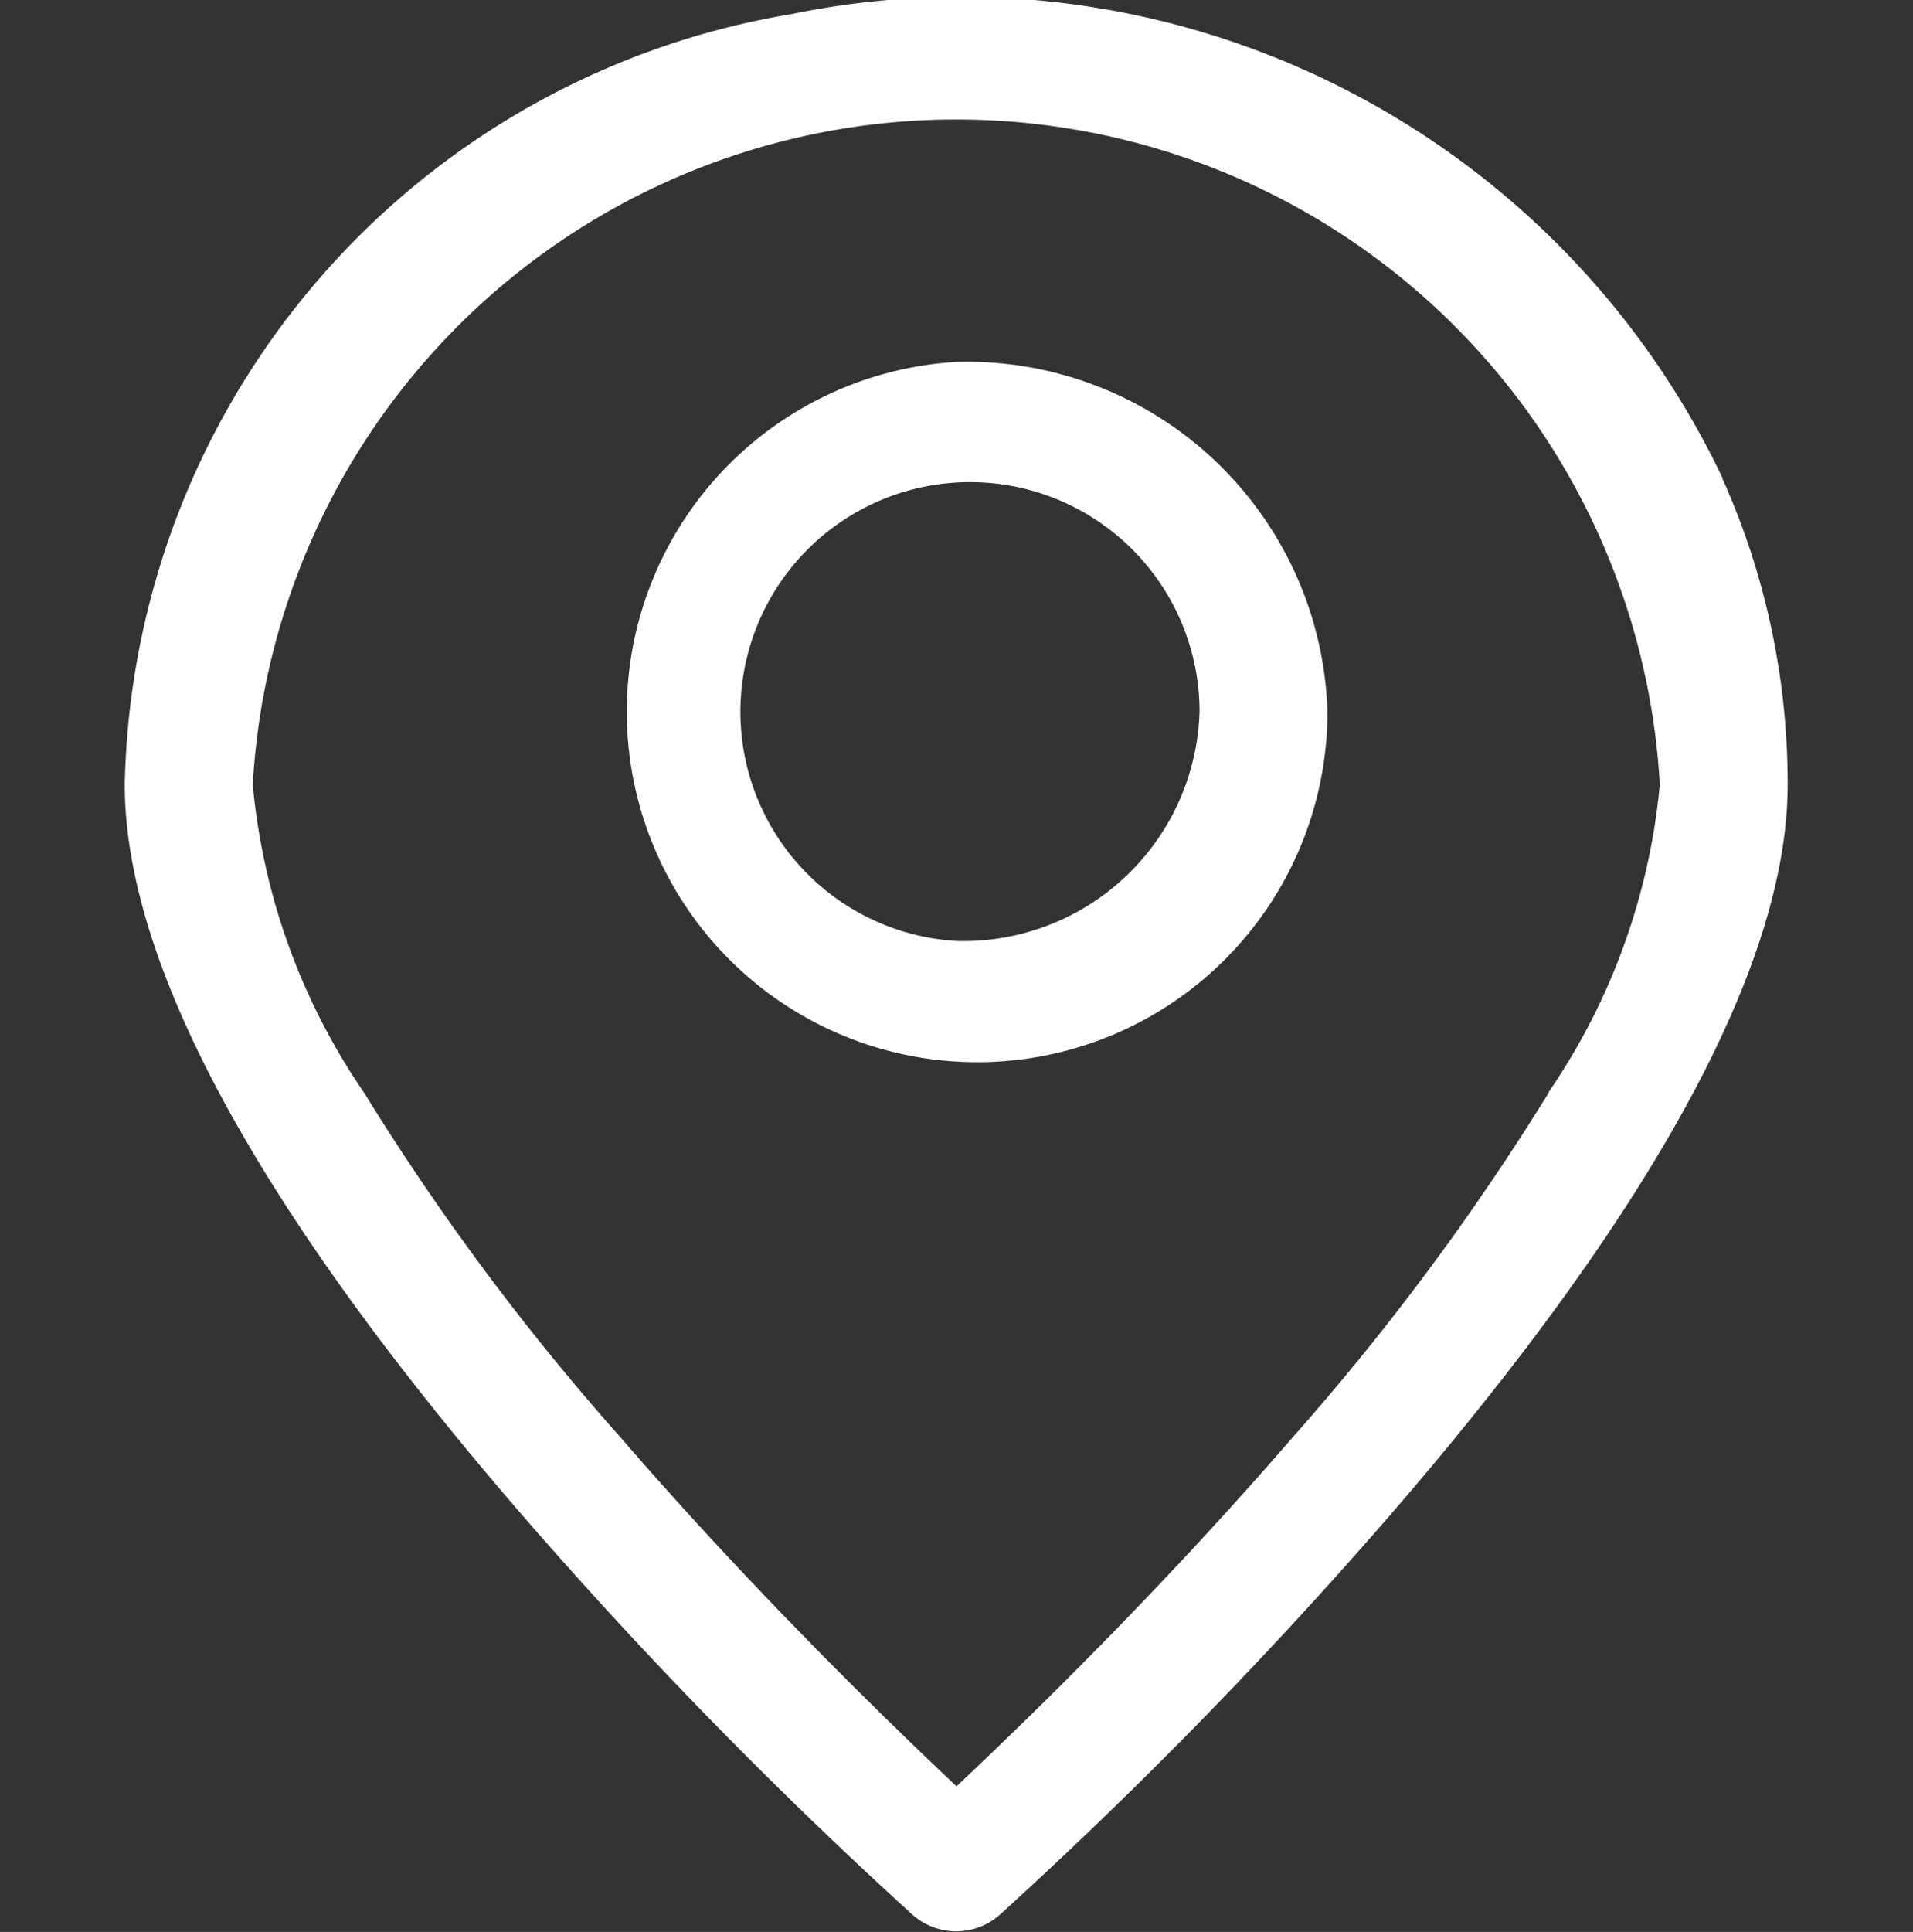 <svg xmlns="http://www.w3.org/2000/svg" width="23" height="23.22" viewBox="0 0 23 23.22">
  <rect x="0" y="0" width="23" height="23.22" fill="#333333" stroke="none"/>
  <defs>
    <style>
      .cls-1 {
        fill: #fff;
        fill-rule: evenodd;
      }
    </style>
  </defs>
  <path id="形状_20" data-name="形状 20" class="cls-1" d="M279.212,1164.47a10.137,10.137,0,0,0-11.2-5.58,9.585,9.585,0,0,0-8.012,9.26c0,2.16,1.61,5.12,4.787,8.79a56.864,56.864,0,0,0,4.68,4.79,0.792,0.792,0,0,0,1.058,0,56.688,56.688,0,0,0,4.68-4.79c3.177-3.67,4.788-6.63,4.788-8.79a8.949,8.949,0,0,0-.785-3.68h0Zm-2.09,7.38a29.981,29.981,0,0,1-3.093,4.16c-1.6,1.85-3.22,3.42-4.029,4.18-0.806-.76-2.418-2.32-4.018-4.17a29.642,29.642,0,0,1-3.1-4.16,7.8,7.8,0,0,1-1.343-3.71,8.472,8.472,0,0,1,16.917,0,7.818,7.818,0,0,1-1.339,3.7h0Zm0,0M270,1163.07a4.212,4.212,0,1,0,4.46,4.2,4.338,4.338,0,0,0-4.46-4.2h0Zm0,6.96a2.76,2.76,0,1,1,2.922-2.76,2.841,2.841,0,0,1-2.922,2.76h0Zm0,0" transform="translate(-258.5 -1158.72)"/>
</svg>
